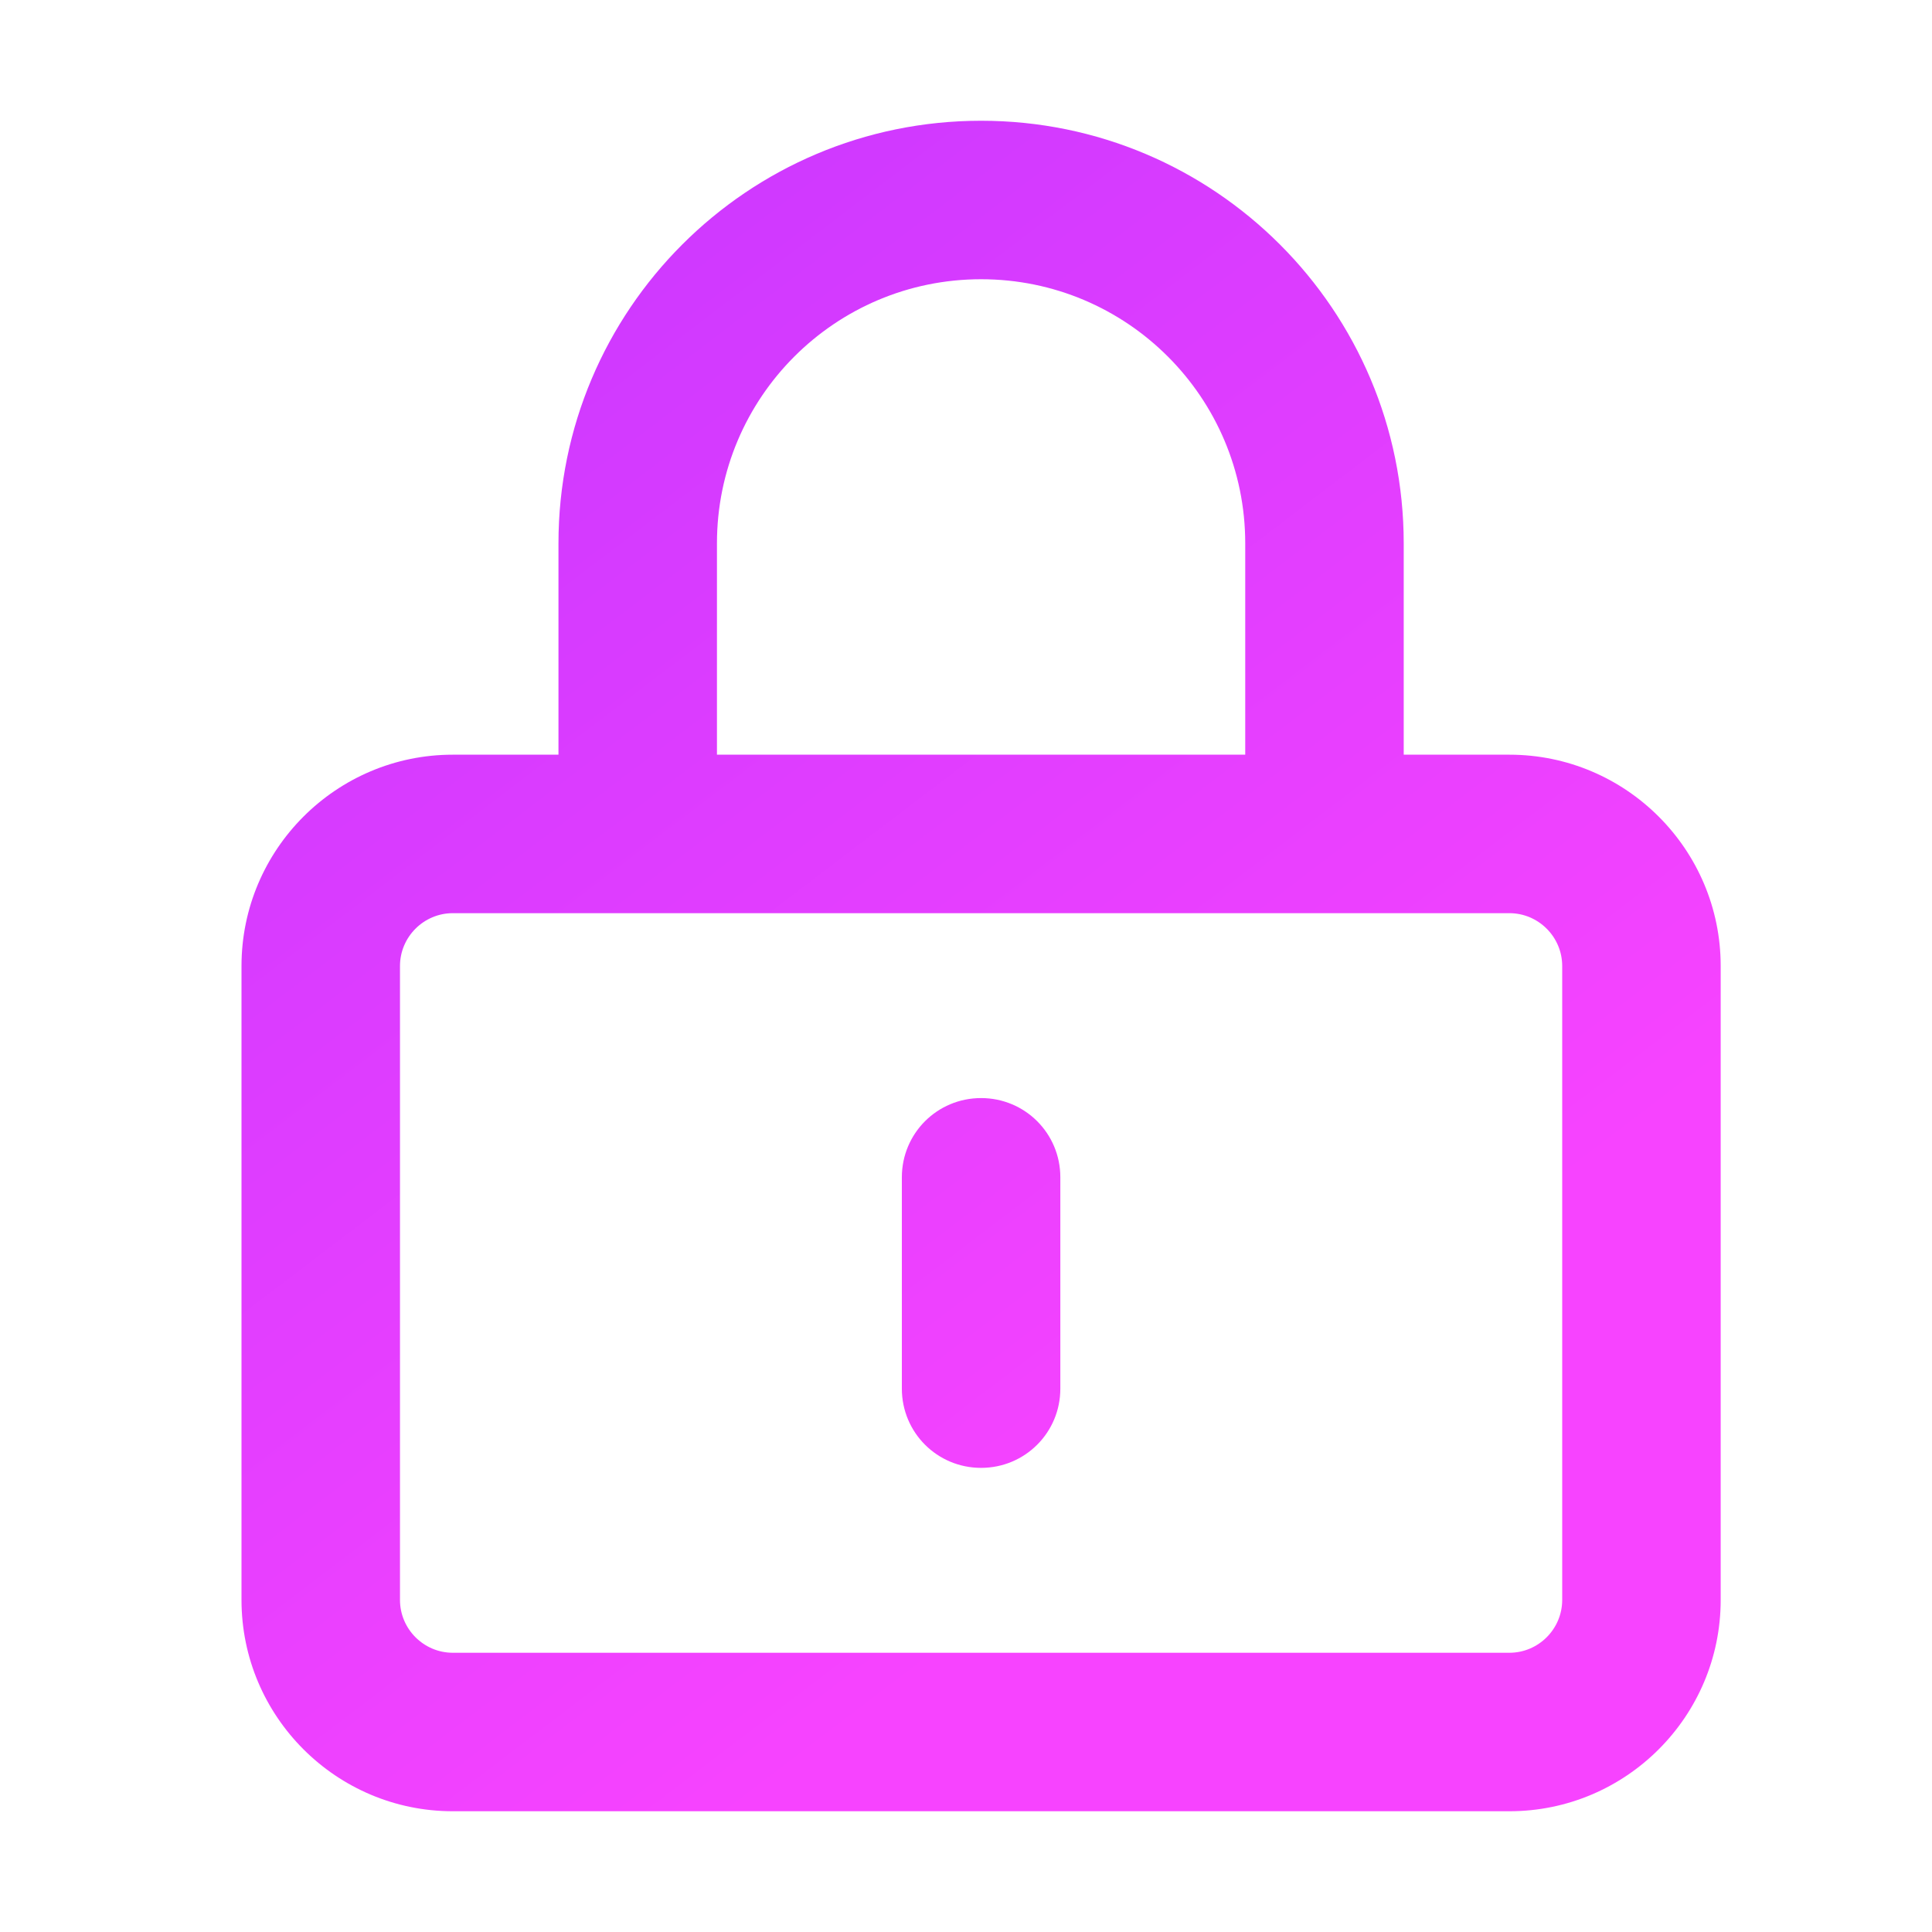 <svg xmlns="http://www.w3.org/2000/svg" viewBox="0 0 64 64">
  <defs>
    <linearGradient id="a" x1="22.05%" x2="70.528%" y1="3.698%" y2="75.886%">
      <stop offset="0%" stop-color="#CC38FF"/>
      <stop offset="100%" stop-color="#F743FF"/>
    </linearGradient>
  </defs>
  <g fill="none" fill-rule="evenodd">
    <path d="M0 0h64v64H0z"/>
    <path fill="url(#a)" fill-rule="nonzero" d="M24.5 5.25c4.834 0 8.75 3.916 8.75 8.75v7h-17.5v-7c0-4.834 3.916-8.75 8.75-8.75ZM10.5 14v7H7c-3.861 0-7 3.139-7 7v21c0 3.861 3.139 7 7 7h35c3.861 0 7-3.139 7-7V28c0-3.861-3.139-7-7-7h-3.5v-7c0-7.733-6.267-14-14-14s-14 6.267-14 14ZM7 26.25h35c.963 0 1.75.787 1.75 1.75v21c0 .963-.787 1.75-1.75 1.75H7c-.963 0-1.75-.787-1.75-1.75V28c0-.963.787-1.75 1.75-1.75ZM27.125 35c0-1.455-1.17-2.625-2.625-2.625S21.875 33.545 21.875 35v7c0 1.455 1.17 2.625 2.625 2.625s2.625-1.17 2.625-2.625v-7Z" transform="translate(8 4)"/>
  </g>
</svg>